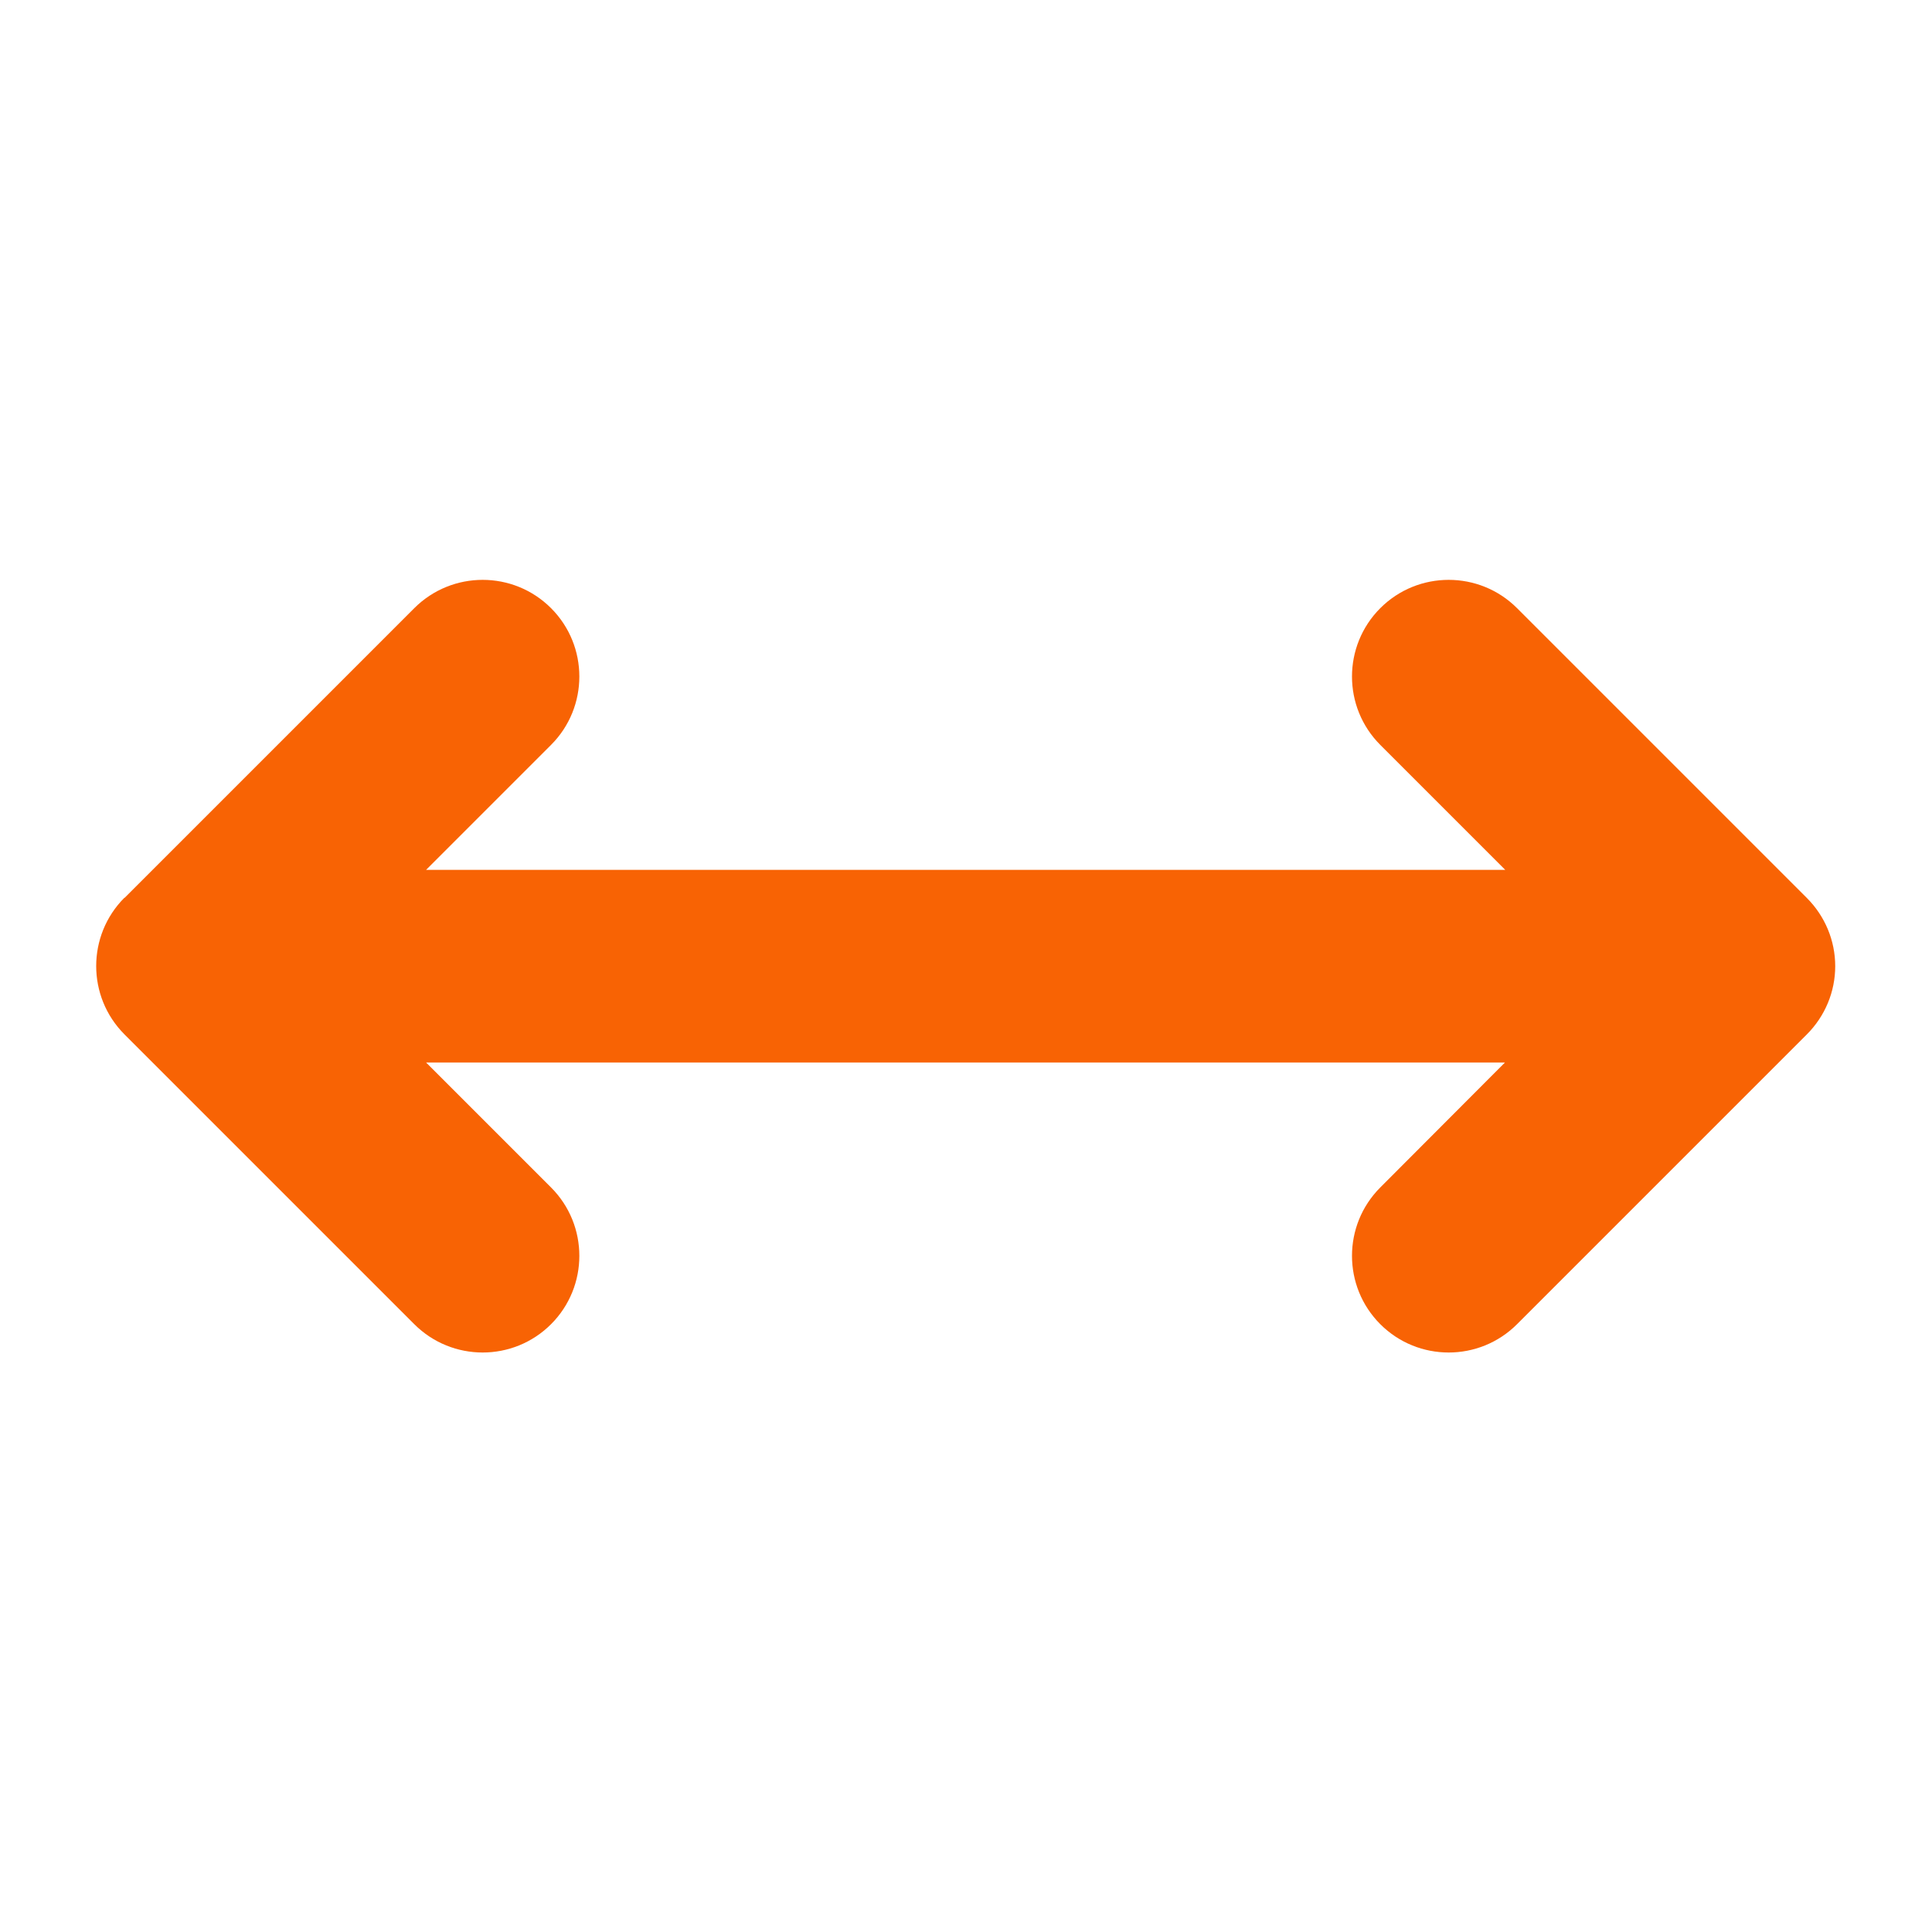 <?xml version="1.0" encoding="UTF-8"?>
<svg xmlns="http://www.w3.org/2000/svg" id="Layer_1" version="1.1" viewBox="0 0 640 640">
  <defs>
    <style>
      .st0 {
        fill: #f86304;
      }
    </style>
  </defs>
  <path class="st0" d="M41.24,297.36c-12.5,12.5-12.5,32.8,0,45.3l96,96c12.5,12.5,32.8,12.5,45.3,0s12.5-32.8,0-45.3l-41.4-41.4h357.4l-41.3,41.4c-12.5,12.5-12.5,32.8,0,45.3s32.8,12.5,45.3,0l96-96c6-6,9.4-14.1,9.4-22.6s-3.4-16.6-9.4-22.6l-96-96c-12.5-12.5-32.8-12.5-45.3,0s-12.5,32.8,0,45.3l41.4,41.4H141.14l41.4-41.4c12.5-12.5,12.5-32.8,0-45.3s-32.8-12.5-45.3,0l-96,96v-.1Z"></path>
</svg>
